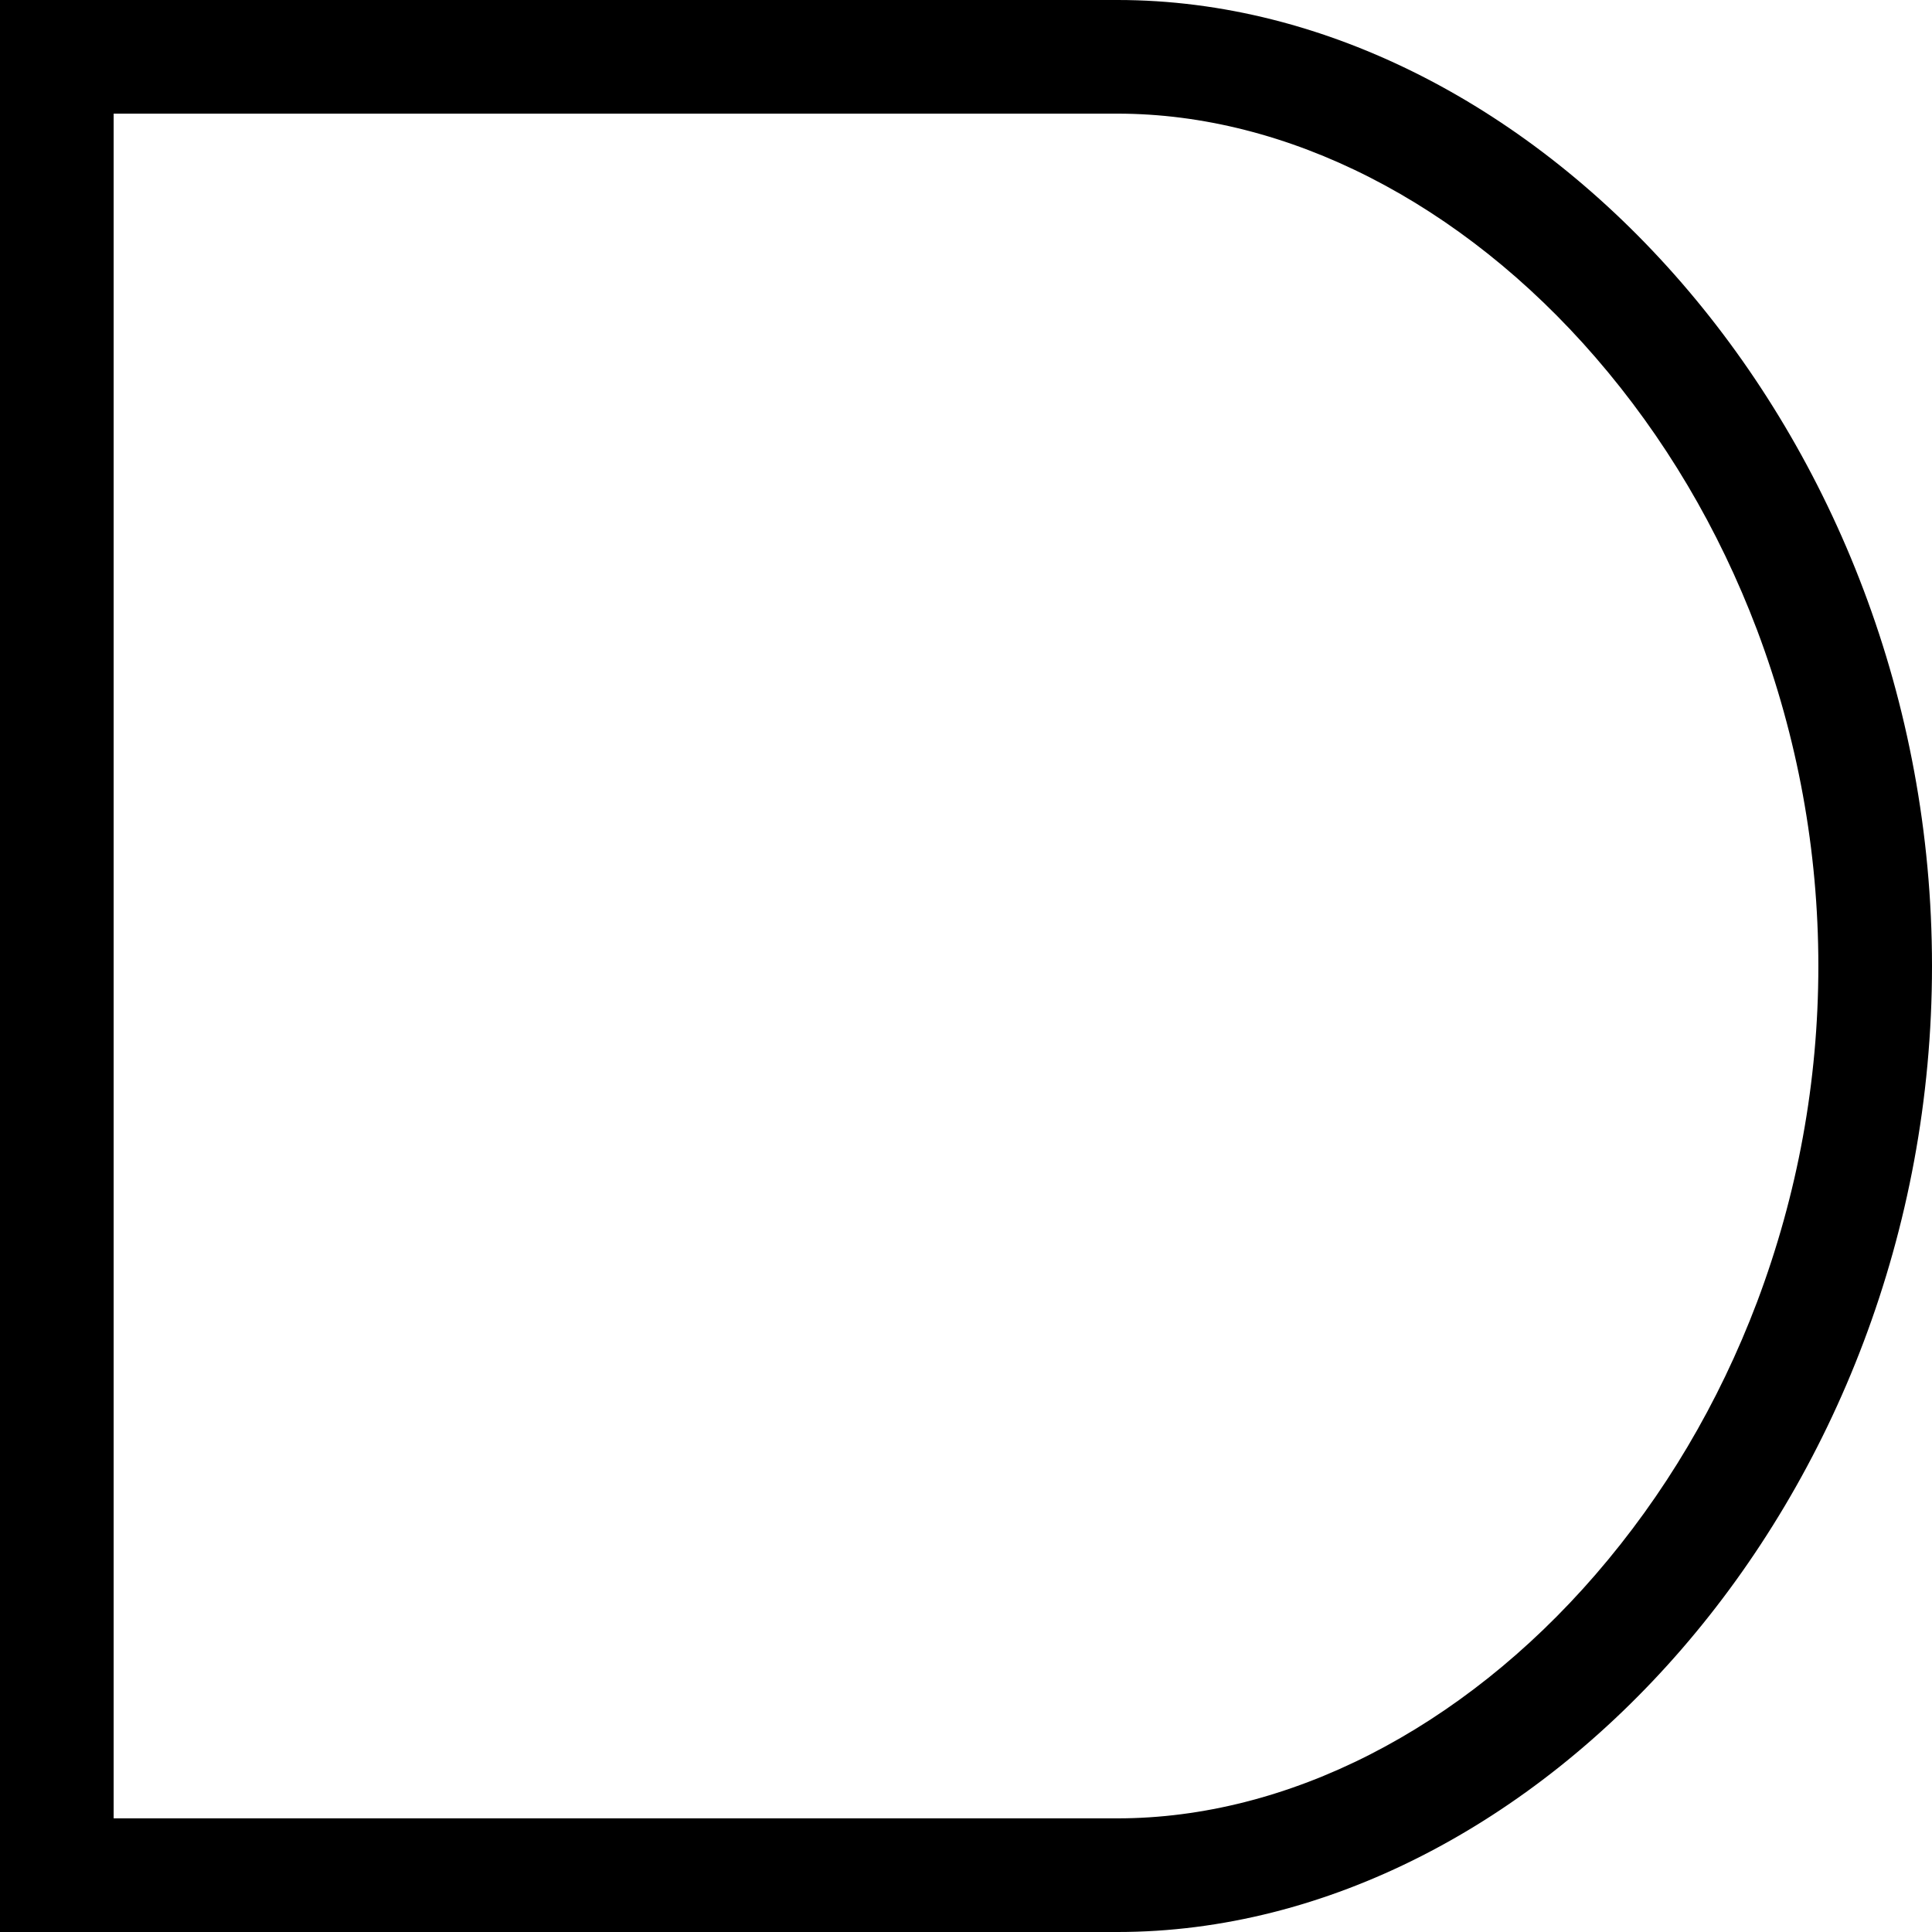 <?xml version="1.0" encoding="utf-8"?>
<!-- Generator: Adobe Illustrator 19.0.0, SVG Export Plug-In . SVG Version: 6.00 Build 0)  -->
<svg version="1.1" id="Guides" xmlns="http://www.w3.org/2000/svg" xmlns:xlink="http://www.w3.org/1999/xlink" x="0px" y="0px"
	 viewBox="0 0 306 306" style="enable-background:new 0 0 306 306;" xml:space="preserve">
<g id="BLEED_2_">
	<path d="M177,18c26.9,0,54.5,14.1,75.7,38.6c10.9,12.6,19.5,27.1,25.6,43.2c6.4,17,9.7,34.9,9.7,53.2c0,18.3-3.3,36.2-9.7,53.2
		c-6.1,16.1-14.7,30.6-25.6,43.2C231.5,273.9,203.9,288,177,288H18V18H177 M177,0H0v306h177c66.3,0,129-68.5,129-153v0
		C306,68.5,243.3,0,177,0L177,0z"/>
</g>
</svg>
